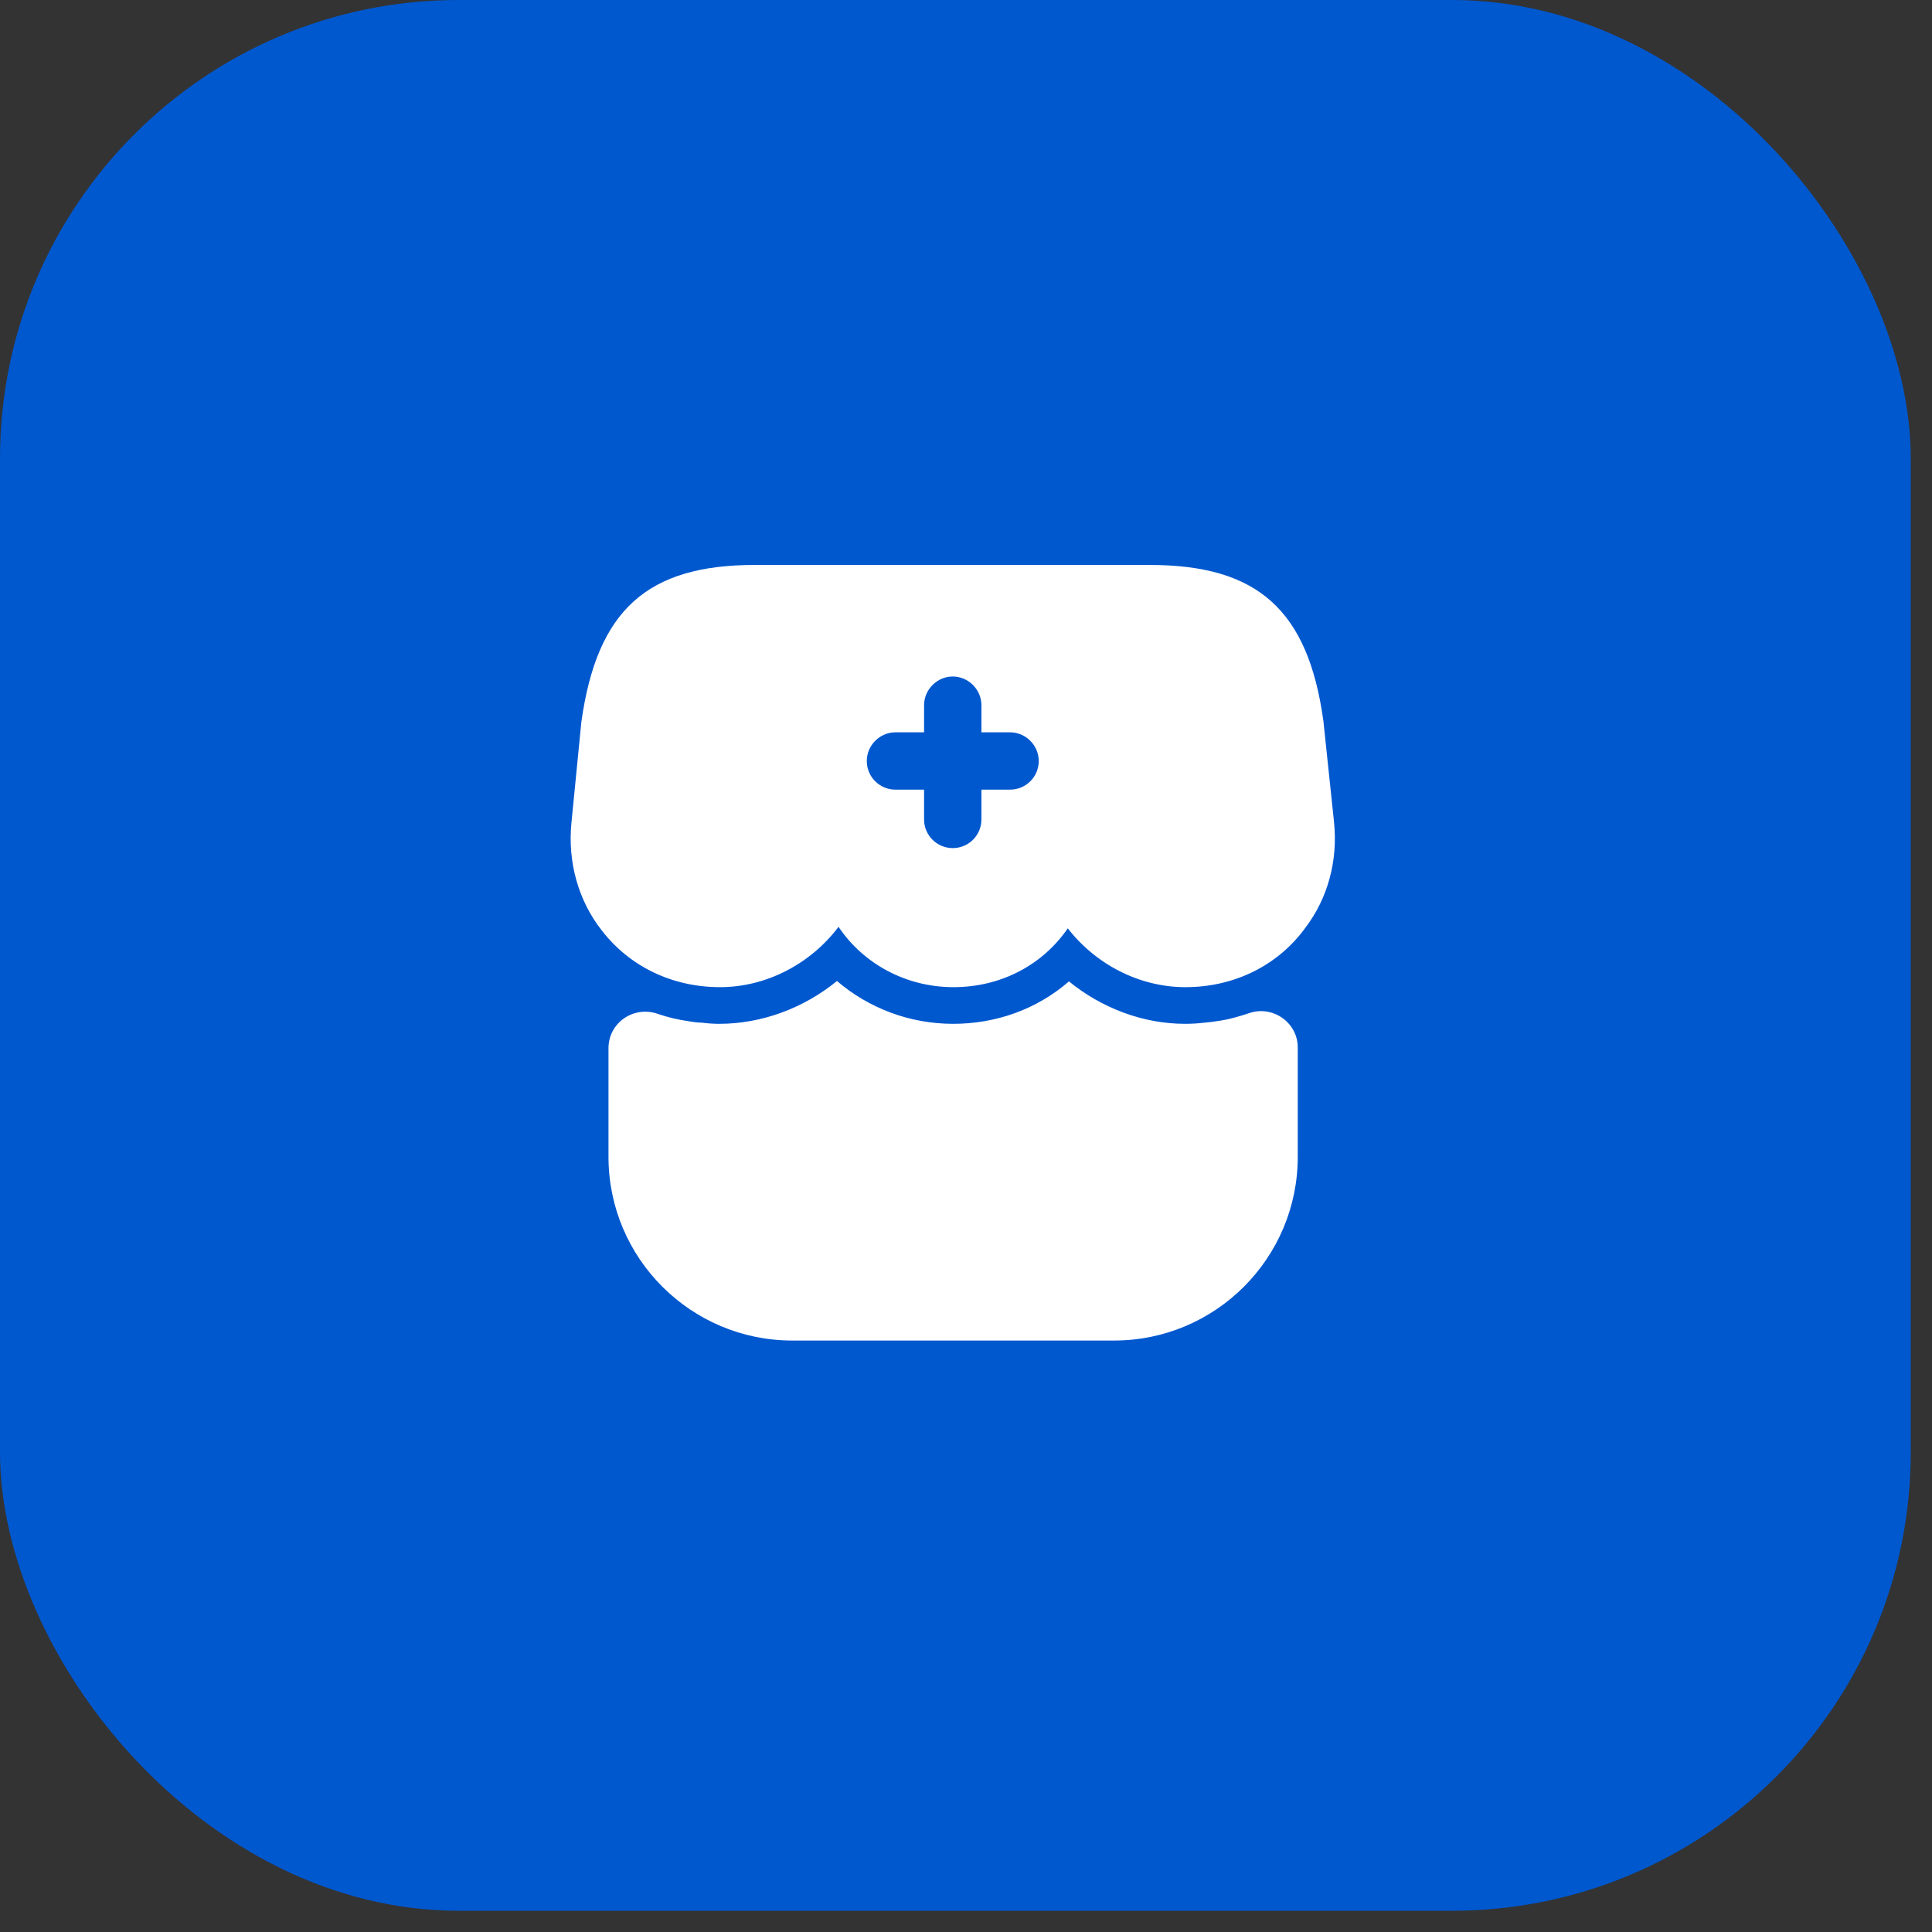 <svg width="43" height="43" viewBox="0 0 43 43" fill="none" xmlns="http://www.w3.org/2000/svg">
<rect x="0" y="0" width="43" height="43" fill="#333333" stroke="none"/>
<rect width="42.527" height="42.527" rx="10.207" fill="#0058CF"/>
<path d="M17.634 29.836C15.38 29.836 13.543 28.008 13.543 25.746V23.331C13.543 22.761 14.104 22.378 14.64 22.565C14.861 22.642 15.082 22.693 15.312 22.727C15.414 22.744 15.516 22.761 15.618 22.761C15.745 22.778 15.882 22.787 16.009 22.787C16.953 22.787 17.889 22.438 18.628 21.834C19.334 22.438 20.244 22.787 21.214 22.787C22.183 22.787 23.085 22.455 23.791 21.843C24.522 22.438 25.44 22.787 26.376 22.787C26.52 22.787 26.673 22.778 26.809 22.761C26.912 22.752 26.997 22.744 27.09 22.727C27.345 22.693 27.575 22.625 27.805 22.548C28.332 22.37 28.884 22.761 28.884 23.314V25.746C28.884 28 27.056 29.836 24.794 29.836H17.634Z" fill="white"/>
<path d="M29.692 18.306L29.454 16.044C29.114 13.578 27.991 12.574 25.593 12.574H23.671H22.464H19.981H18.765H16.8C14.402 12.574 13.288 13.578 12.939 16.069L12.718 18.314C12.633 19.191 12.871 20.041 13.39 20.704C14.011 21.512 14.963 21.971 16.026 21.971C17.055 21.971 18.042 21.453 18.663 20.628C19.215 21.453 20.168 21.971 21.222 21.971C22.277 21.971 23.204 21.478 23.765 20.662C24.394 21.47 25.364 21.971 26.384 21.971C27.473 21.971 28.451 21.487 29.063 20.636C29.556 19.981 29.777 19.156 29.692 18.306ZM22.481 17.575H21.843V18.238C21.843 18.595 21.554 18.876 21.205 18.876C20.857 18.876 20.567 18.595 20.567 18.238V17.575H19.93C19.581 17.575 19.292 17.294 19.292 16.937C19.292 16.588 19.581 16.299 19.93 16.299H20.567V15.695C20.567 15.347 20.857 15.057 21.205 15.057C21.554 15.057 21.843 15.347 21.843 15.695V16.299H22.481C22.829 16.299 23.119 16.588 23.119 16.937C23.119 17.294 22.829 17.575 22.481 17.575Z" fill="white"/>
</svg>
